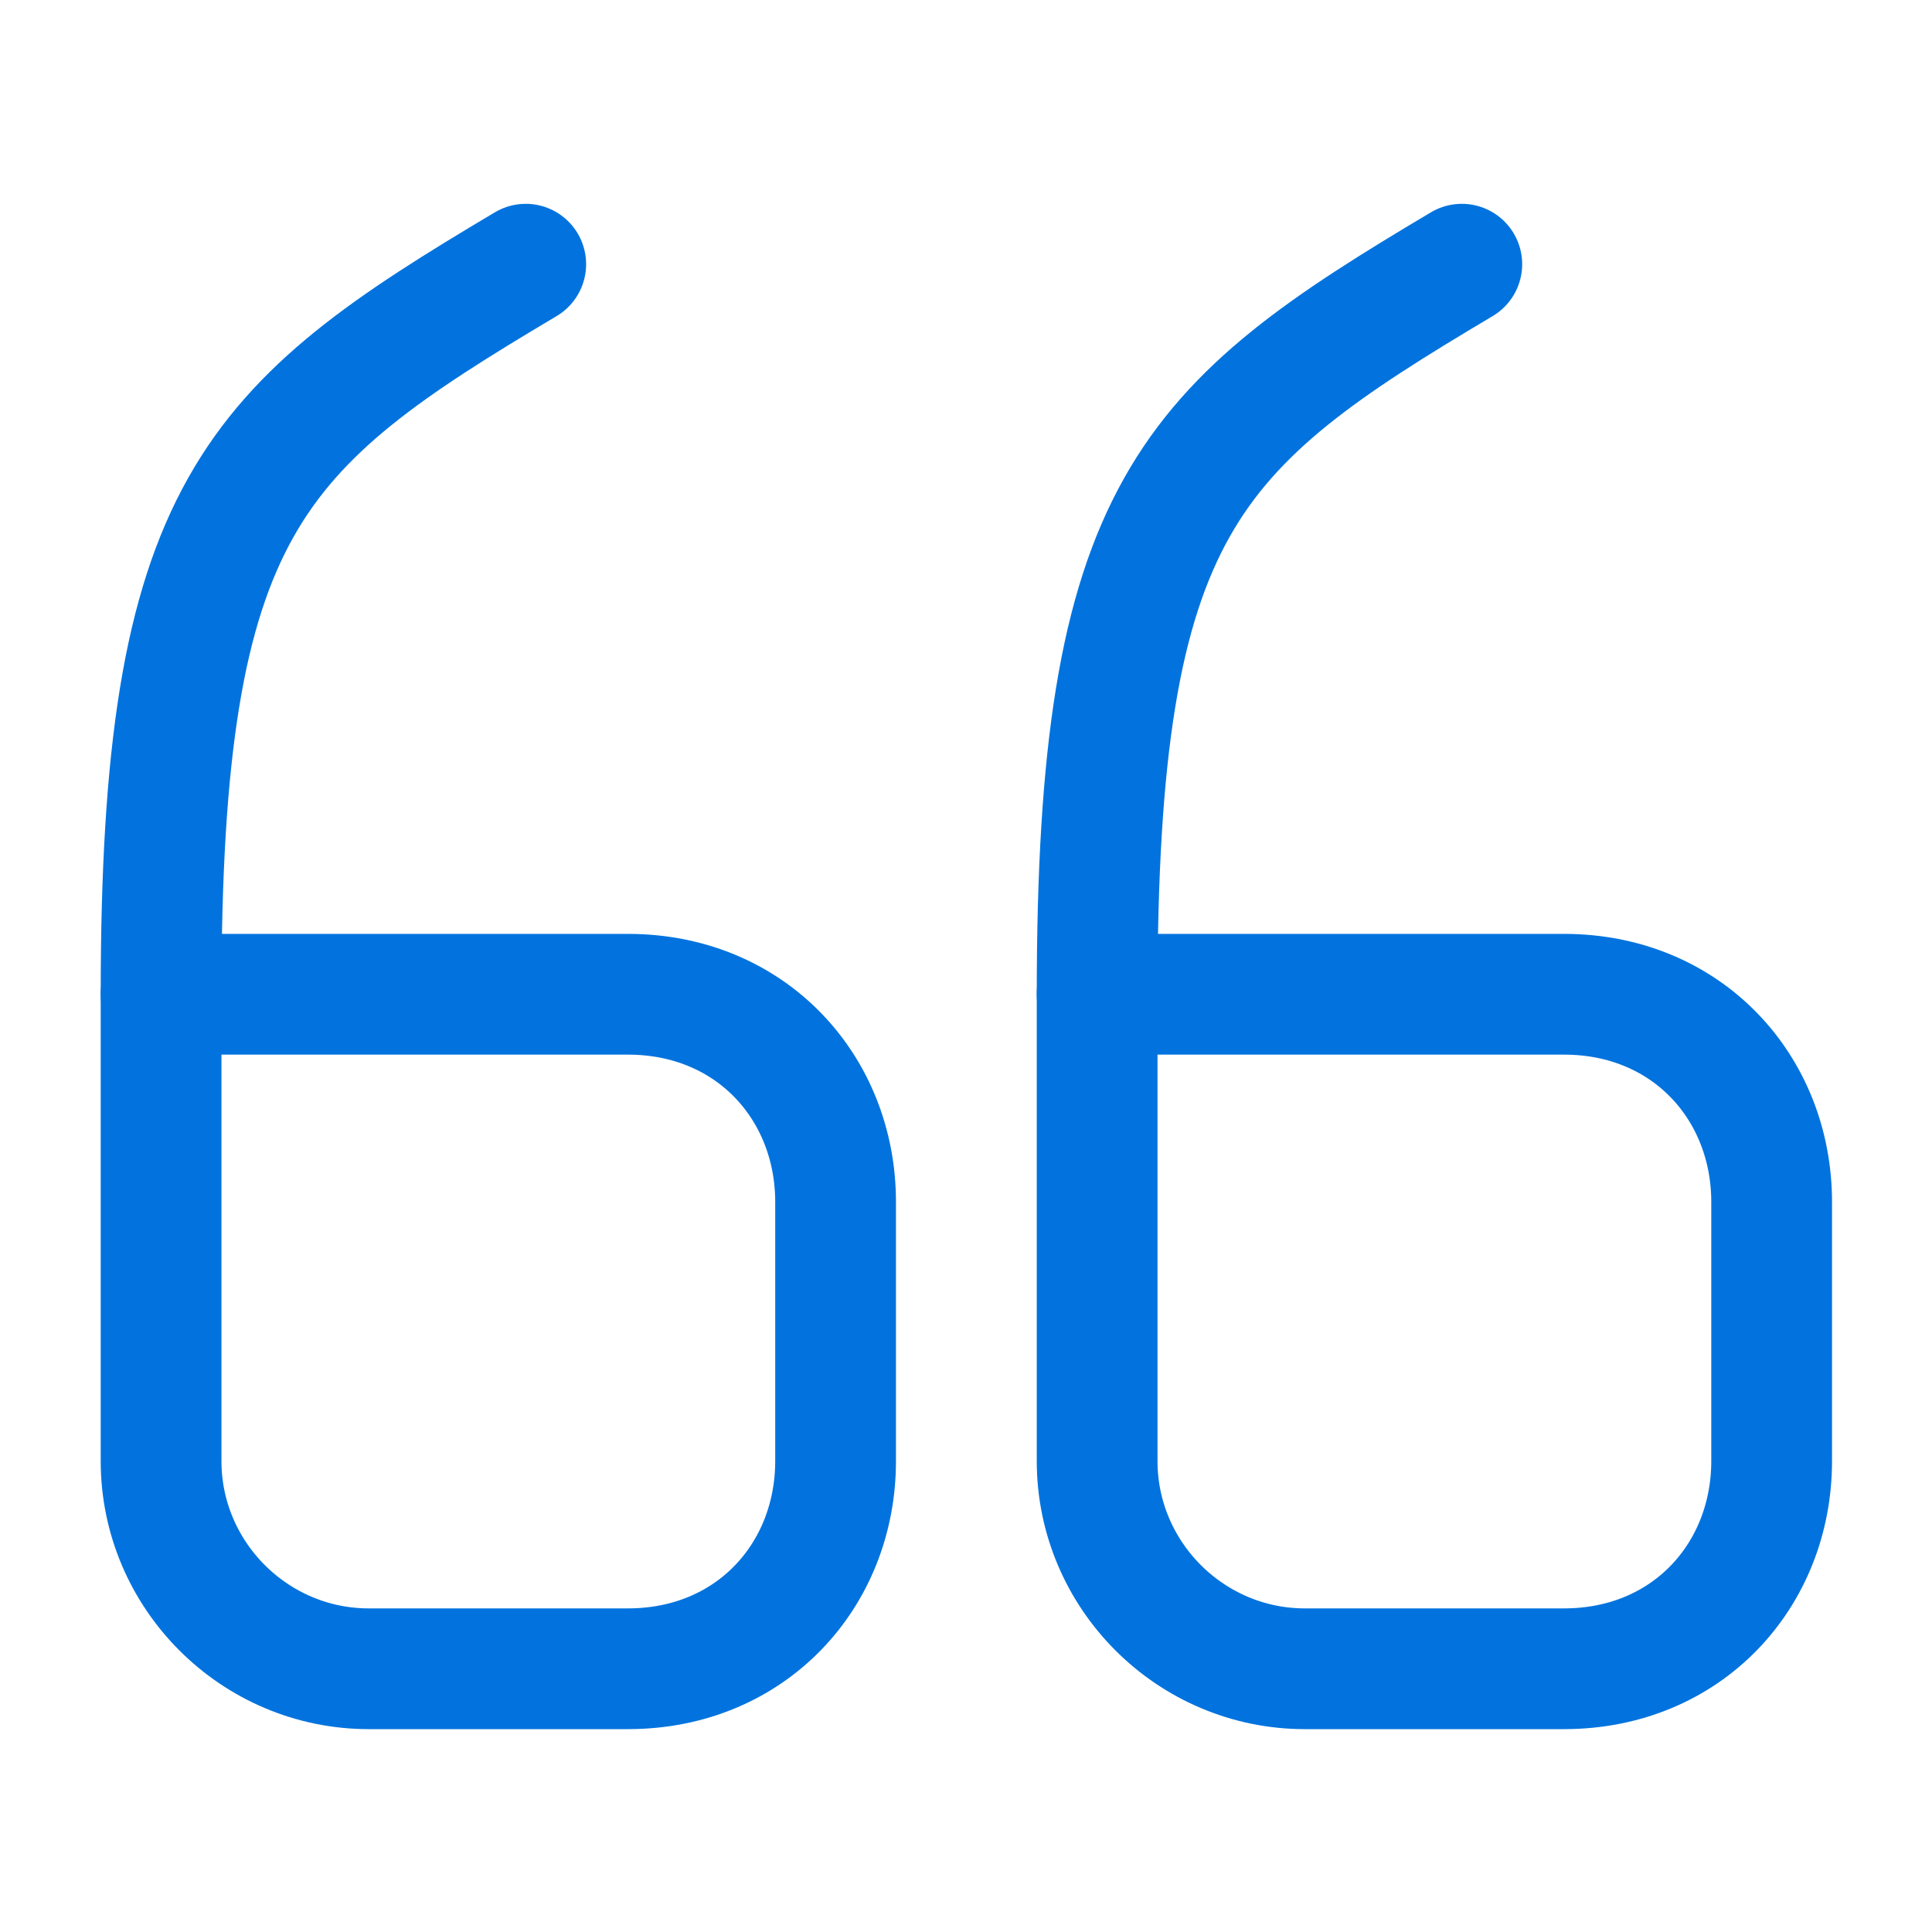 <?xml version="1.0" encoding="utf-8"?>
<!-- Generator: Adobe Illustrator 28.0.0, SVG Export Plug-In . SVG Version: 6.00 Build 0)  -->
<svg version="1.1" id="Capa_1" xmlns="http://www.w3.org/2000/svg" xmlns:xlink="http://www.w3.org/1999/xlink" x="0px" y="0px"
	 viewBox="0 0 800 800" style="enable-background:new 0 0 800 800;" xml:space="preserve">
<style type="text/css">
	.st0{fill:none;stroke:#0273DE;stroke-width:50;stroke-linecap:round;stroke-linejoin:round;stroke-miterlimit:133.333;}
</style>
<path class="st0" d="M66.7,411.7H260c51,0,86,38.7,86,86V605c0,47.3-35,86-86,86H152.7c-47.3,0-86-38.7-86-86V411.7"/>
<path class="st0" d="M66.7,411.7c0-201.7,37.7-235,151-302.3"/>
<path class="st0" d="M454.3,411.7h193.3c51,0,86,38.7,86,86V605c0,47.3-35,86-86,86H540.3c-47.3,0-86-38.7-86-86V411.7"/>
<path class="st0" d="M454.3,411.7c0-201.7,37.7-235,151-302.3"/>
</svg>

